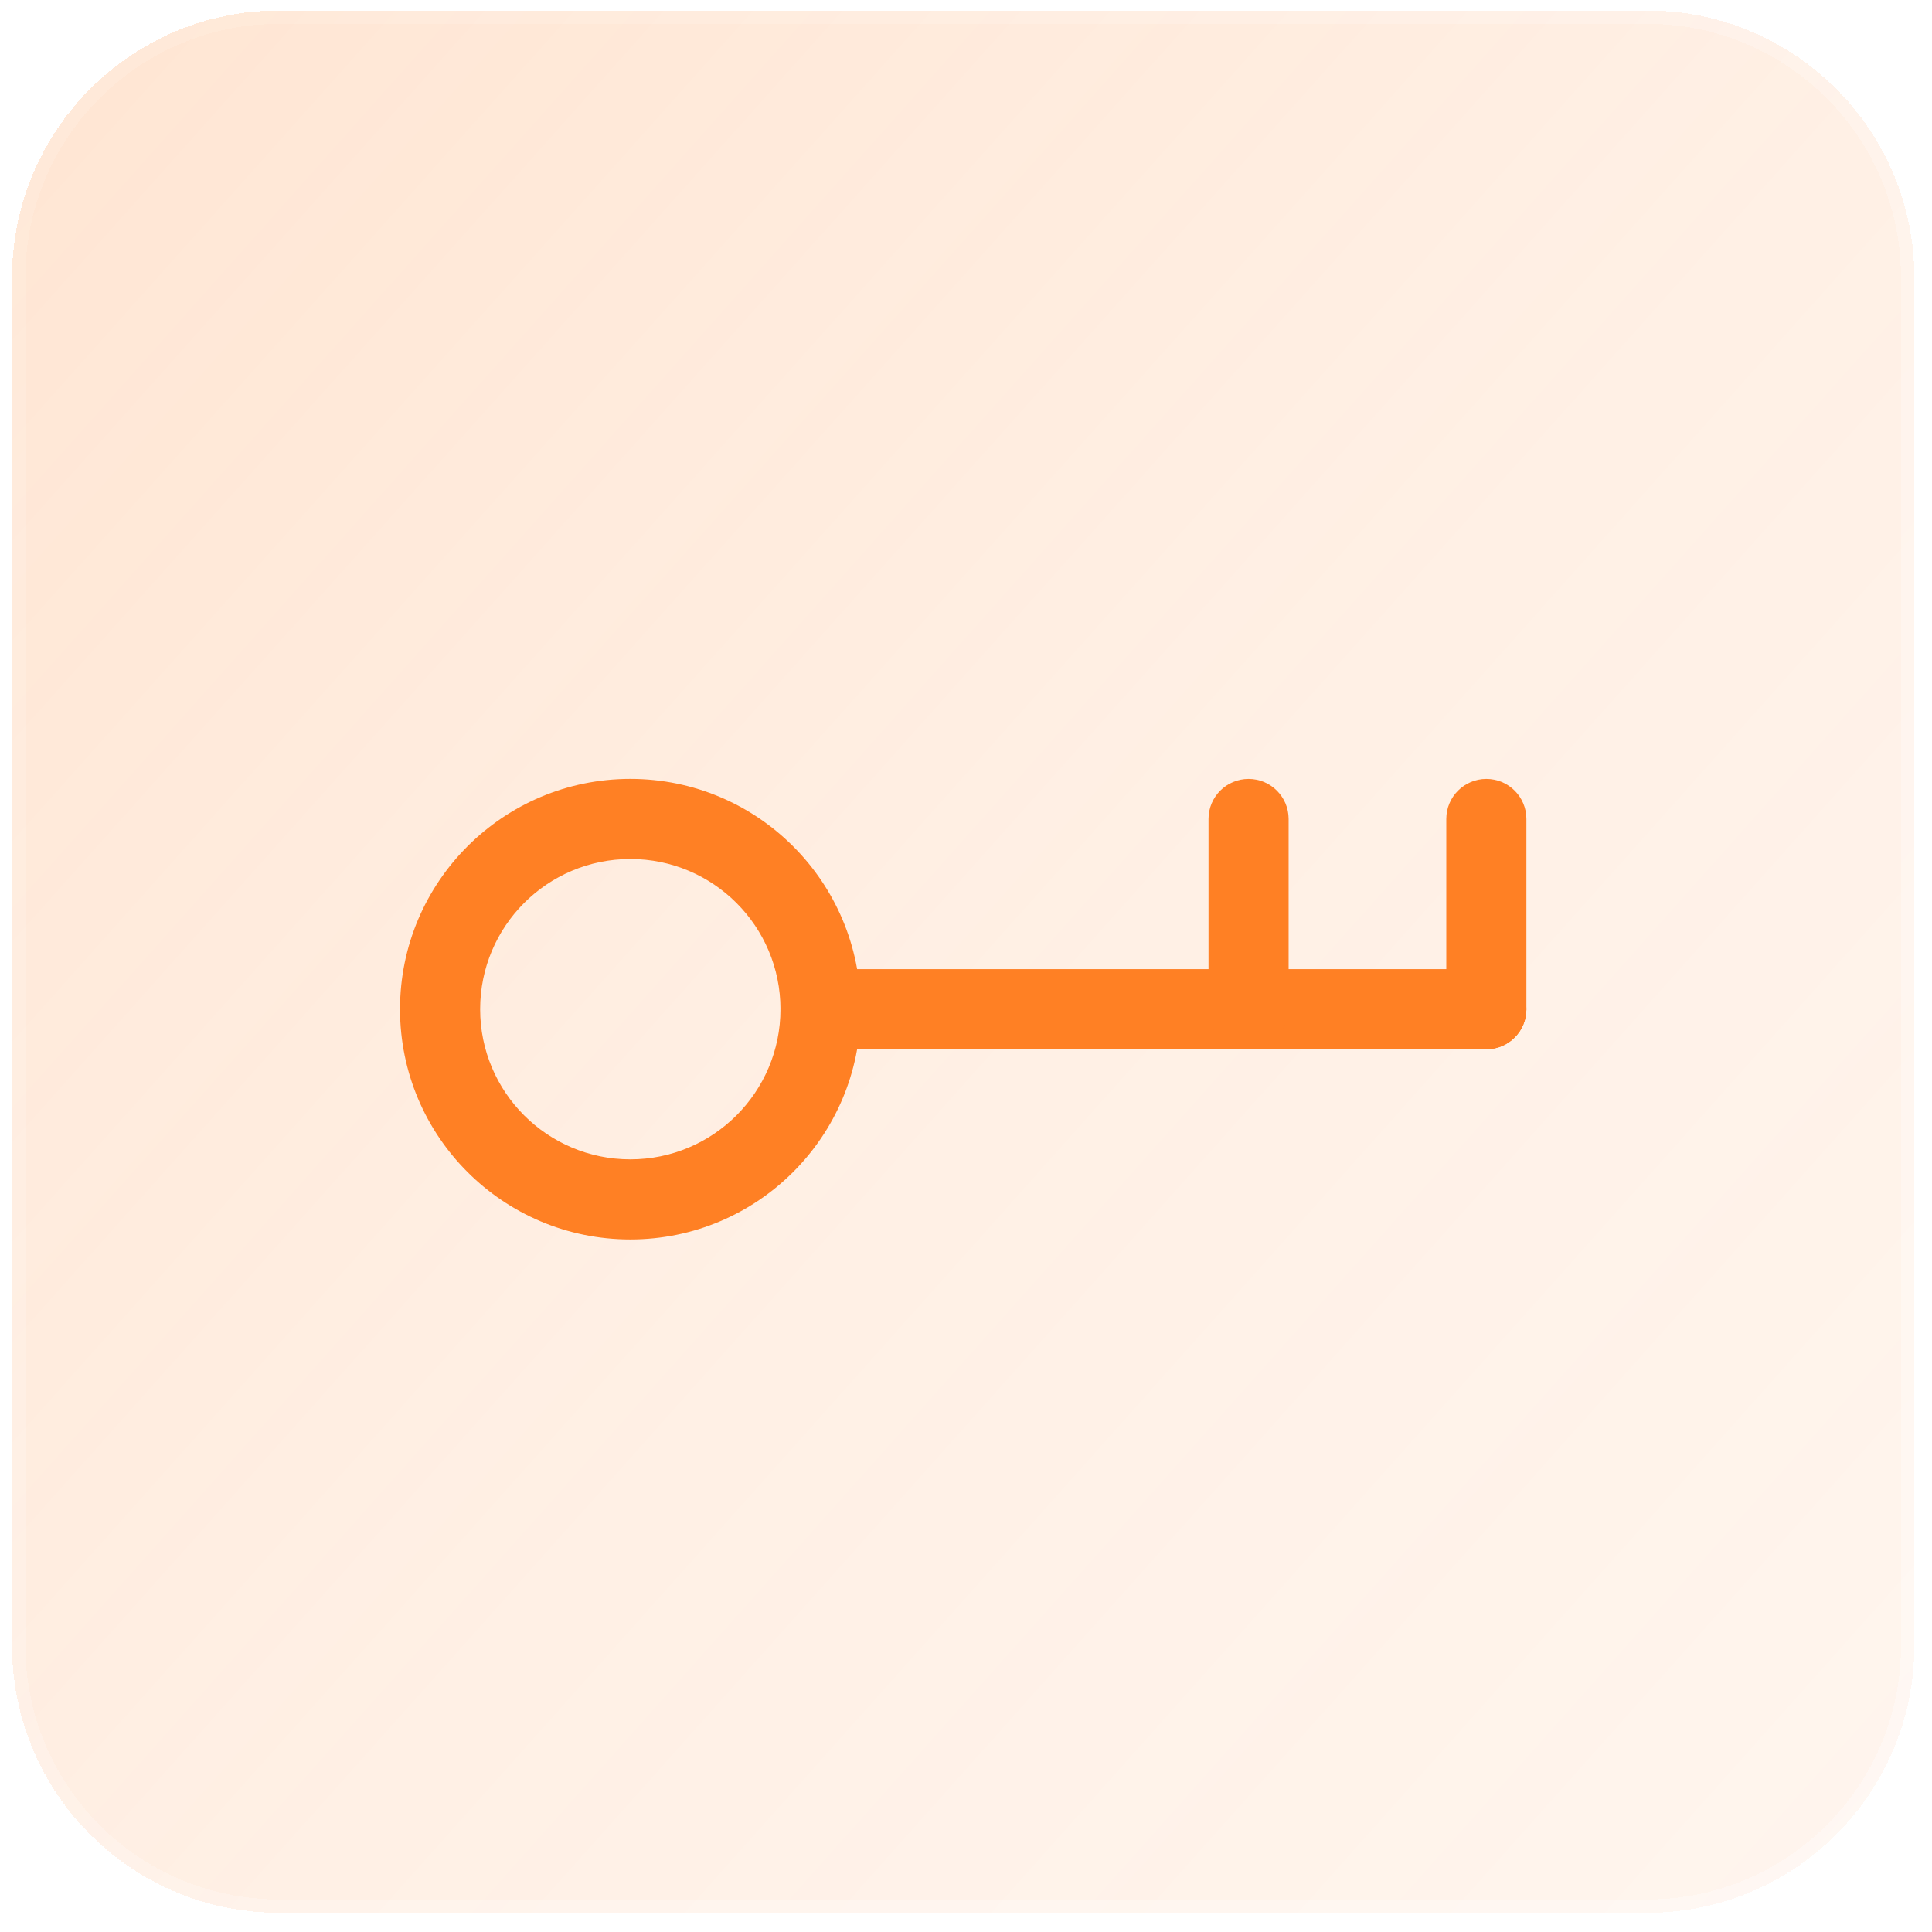 <?xml version="1.0" encoding="UTF-8"?> <svg xmlns="http://www.w3.org/2000/svg" width="65" height="65" viewBox="0 0 65 65" fill="none"><g id="Permission Controls - Orange 2.0" clip-path="url(#clip0_1013_6636)"><g id="Rectangle 75" filter="url(#filter0_bdi_1013_6636)"><path d="M0.406 9.338C0.406 4.376 4.429 0.354 9.391 0.354H55.422C60.384 0.354 64.406 4.376 64.406 9.338V55.369C64.406 60.331 60.384 64.353 55.422 64.353H9.391C4.429 64.353 0.406 60.331 0.406 55.369V9.338Z" fill="url(#paint0_linear_1013_6636)" shape-rendering="crispEdges"></path></g><g id="Rectangle 75 (Stroke)" filter="url(#filter1_bdi_1013_6636)"><path fill-rule="evenodd" clip-rule="evenodd" d="M55.422 0.803H9.391C4.677 0.803 0.855 4.624 0.855 9.338V55.369C0.855 60.083 4.677 63.904 9.391 63.904H55.422C60.136 63.904 63.957 60.083 63.957 55.369V9.338C63.957 4.624 60.136 0.803 55.422 0.803ZM9.391 0.354C4.429 0.354 0.406 4.376 0.406 9.338V55.369C0.406 60.331 4.429 64.353 9.391 64.353H55.422C60.384 64.353 64.406 60.331 64.406 55.369V9.338C64.406 4.376 60.384 0.354 55.422 0.354H9.391Z" fill="url(#paint1_linear_1013_6636)" fill-opacity="0.7" shape-rendering="crispEdges"></path></g><g id="Group 214" filter="url(#filter2_d_1013_6636)"><path id="Line (Stroke)" fill-rule="evenodd" clip-rule="evenodd" d="M26.258 33.953C26.258 33.209 26.862 32.605 27.606 32.605L50.006 32.605C50.75 32.605 51.354 33.209 51.354 33.953C51.354 34.697 50.75 35.301 50.006 35.301L27.606 35.301C26.862 35.301 26.258 34.697 26.258 33.953Z" fill="#FF8024"></path><g id="Group 215"><path id="Line (Stroke)_2" fill-rule="evenodd" clip-rule="evenodd" d="M50.006 35.301C49.262 35.301 48.659 34.697 48.659 33.953L48.659 27.553C48.659 26.809 49.262 26.206 50.006 26.206C50.751 26.206 51.354 26.809 51.354 27.553L51.354 33.953C51.354 34.697 50.751 35.301 50.006 35.301Z" fill="#FF8024"></path><path id="Line (Stroke)_3" fill-rule="evenodd" clip-rule="evenodd" d="M42.006 35.301C42.751 35.301 43.354 34.697 43.354 33.953L43.354 27.553C43.354 26.809 42.751 26.206 42.006 26.206C41.262 26.206 40.659 26.809 40.659 27.553L40.659 33.953C40.659 34.697 41.262 35.301 42.006 35.301Z" fill="#FF8024"></path></g><path id="Ellipse 33 (Stroke)" fill-rule="evenodd" clip-rule="evenodd" d="M21.206 28.9C23.996 28.9 26.258 31.162 26.258 33.953C26.258 36.743 23.996 39.005 21.206 39.005C18.416 39.005 16.154 36.743 16.154 33.953C16.154 31.162 18.416 28.9 21.206 28.9ZM28.954 33.953C28.954 29.674 25.485 26.205 21.206 26.205C16.927 26.205 13.458 29.674 13.458 33.953C13.458 38.232 16.927 41.7 21.206 41.7C25.485 41.7 28.954 38.232 28.954 33.953Z" fill="#FF8024"></path></g></g><defs><filter id="filter0_bdi_1013_6636" x="-6.781" y="-6.834" width="78.375" height="78.375" filterUnits="userSpaceOnUse" color-interpolation-filters="sRGB"><feFlood flood-opacity="0" result="BackgroundImageFix"></feFlood><feGaussianBlur in="BackgroundImageFix" stdDeviation="1.797"></feGaussianBlur><feComposite in2="SourceAlpha" operator="in" result="effect1_backgroundBlur_1013_6636"></feComposite><feColorMatrix in="SourceAlpha" type="matrix" values="0 0 0 0 0 0 0 0 0 0 0 0 0 0 0 0 0 0 127 0" result="hardAlpha"></feColorMatrix><feOffset></feOffset><feGaussianBlur stdDeviation="3.594"></feGaussianBlur><feComposite in2="hardAlpha" operator="out"></feComposite><feColorMatrix type="matrix" values="0 0 0 0 1 0 0 0 0 0.502 0 0 0 0 0.142 0 0 0 0.1 0"></feColorMatrix><feBlend mode="normal" in2="effect1_backgroundBlur_1013_6636" result="effect2_dropShadow_1013_6636"></feBlend><feBlend mode="normal" in="SourceGraphic" in2="effect2_dropShadow_1013_6636" result="shape"></feBlend><feColorMatrix in="SourceAlpha" type="matrix" values="0 0 0 0 0 0 0 0 0 0 0 0 0 0 0 0 0 0 127 0" result="hardAlpha"></feColorMatrix><feOffset></feOffset><feGaussianBlur stdDeviation="2.695"></feGaussianBlur><feComposite in2="hardAlpha" operator="arithmetic" k2="-1" k3="1"></feComposite><feColorMatrix type="matrix" values="0 0 0 0 1 0 0 0 0 0.502 0 0 0 0 0.142 0 0 0 0.38 0"></feColorMatrix><feBlend mode="normal" in2="shape" result="effect3_innerShadow_1013_6636"></feBlend></filter><filter id="filter1_bdi_1013_6636" x="-6.781" y="-6.834" width="78.375" height="78.375" filterUnits="userSpaceOnUse" color-interpolation-filters="sRGB"><feFlood flood-opacity="0" result="BackgroundImageFix"></feFlood><feGaussianBlur in="BackgroundImageFix" stdDeviation="1.797"></feGaussianBlur><feComposite in2="SourceAlpha" operator="in" result="effect1_backgroundBlur_1013_6636"></feComposite><feColorMatrix in="SourceAlpha" type="matrix" values="0 0 0 0 0 0 0 0 0 0 0 0 0 0 0 0 0 0 127 0" result="hardAlpha"></feColorMatrix><feOffset></feOffset><feGaussianBlur stdDeviation="3.594"></feGaussianBlur><feComposite in2="hardAlpha" operator="out"></feComposite><feColorMatrix type="matrix" values="0 0 0 0 1 0 0 0 0 0.502 0 0 0 0 0.142 0 0 0 0.1 0"></feColorMatrix><feBlend mode="normal" in2="effect1_backgroundBlur_1013_6636" result="effect2_dropShadow_1013_6636"></feBlend><feBlend mode="normal" in="SourceGraphic" in2="effect2_dropShadow_1013_6636" result="shape"></feBlend><feColorMatrix in="SourceAlpha" type="matrix" values="0 0 0 0 0 0 0 0 0 0 0 0 0 0 0 0 0 0 127 0" result="hardAlpha"></feColorMatrix><feOffset></feOffset><feGaussianBlur stdDeviation="2.695"></feGaussianBlur><feComposite in2="hardAlpha" operator="arithmetic" k2="-1" k3="1"></feComposite><feColorMatrix type="matrix" values="0 0 0 0 1 0 0 0 0 0.502 0 0 0 0 0.142 0 0 0 0.38 0"></feColorMatrix><feBlend mode="normal" in2="shape" result="effect3_innerShadow_1013_6636"></feBlend></filter><filter id="filter2_d_1013_6636" x="9.865" y="22.611" width="45.083" height="22.683" filterUnits="userSpaceOnUse" color-interpolation-filters="sRGB"><feFlood flood-opacity="0" result="BackgroundImageFix"></feFlood><feColorMatrix in="SourceAlpha" type="matrix" values="0 0 0 0 0 0 0 0 0 0 0 0 0 0 0 0 0 0 127 0" result="hardAlpha"></feColorMatrix><feOffset></feOffset><feGaussianBlur stdDeviation="1.797"></feGaussianBlur><feComposite in2="hardAlpha" operator="out"></feComposite><feColorMatrix type="matrix" values="0 0 0 0 0.231 0 0 0 0 0.408 0 0 0 0 1 0 0 0 0.35 0"></feColorMatrix><feBlend mode="normal" in2="BackgroundImageFix" result="effect1_dropShadow_1013_6636"></feBlend><feBlend mode="normal" in="SourceGraphic" in2="effect1_dropShadow_1013_6636" result="shape"></feBlend></filter><linearGradient id="paint0_linear_1013_6636" x1="-20.394" y1="-25.247" x2="98.006" y2="80.353" gradientUnits="userSpaceOnUse"><stop stop-color="#FF8024" stop-opacity="0.26"></stop><stop offset="0.505" stop-color="#FF8024" stop-opacity="0.12"></stop><stop offset="1" stop-color="#FF8024" stop-opacity="0.04"></stop></linearGradient><linearGradient id="paint1_linear_1013_6636" x1="2.006" y1="9.954" x2="58.006" y2="57.953" gradientUnits="userSpaceOnUse"><stop stop-color="white" stop-opacity="0.15"></stop><stop offset="1" stop-color="white" stop-opacity="0.44"></stop></linearGradient><clipPath id="clip0_1013_6636"><rect width="64" height="64" fill="white" transform="translate(0.406 0.354)"></rect></clipPath></defs></svg> 